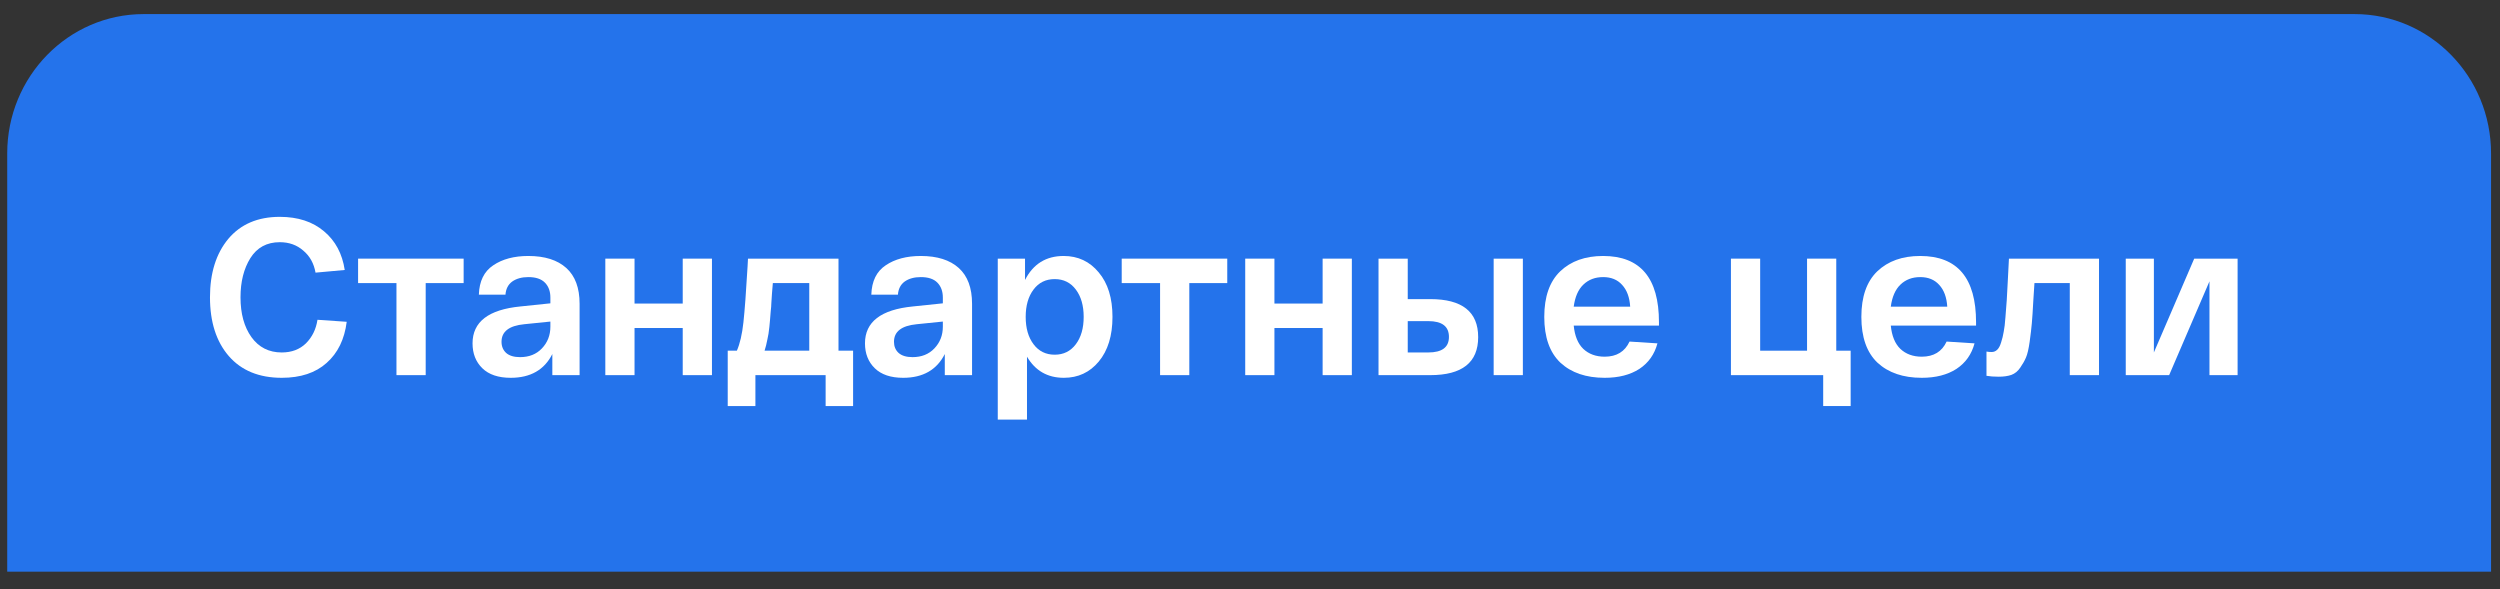 <?xml version="1.0" encoding="UTF-8"?> <svg xmlns="http://www.w3.org/2000/svg" width="123" height="29" viewBox="0 0 123 29" fill="none"><rect x="0" y="0" width="123" height="29" fill="#333333" stroke="none"/> <path d="M0.355 7.551C0.355 3.764 3.362 0.693 7.07 0.693H115.846C119.554 0.693 122.56 3.764 122.56 7.551V28.127H0.355V7.551Z" fill="#2473EB"></path> <path d="M10.331 14.628C10.331 13.432 10.632 12.474 11.232 11.752C11.84 11.03 12.684 10.669 13.764 10.669C14.658 10.669 15.384 10.906 15.942 11.38C16.5 11.846 16.84 12.481 16.961 13.283L15.524 13.414C15.445 12.962 15.245 12.601 14.923 12.331C14.608 12.054 14.222 11.916 13.764 11.916C13.128 11.916 12.645 12.178 12.316 12.703C11.994 13.221 11.833 13.863 11.833 14.628C11.833 15.431 12.012 16.083 12.37 16.586C12.735 17.09 13.232 17.341 13.861 17.341C14.347 17.341 14.744 17.192 15.052 16.893C15.359 16.586 15.549 16.2 15.62 15.733L17.058 15.832C16.951 16.692 16.622 17.367 16.071 17.855C15.527 18.344 14.791 18.588 13.861 18.588C12.745 18.588 11.876 18.231 11.254 17.516C10.639 16.802 10.331 15.839 10.331 14.628Z" fill="white"></path> <path d="M17.618 13.928V12.725H22.811V13.928H20.944V18.457H19.506V13.928H17.618Z" fill="white"></path> <path d="M23.249 16.893C23.249 15.835 24.035 15.23 25.609 15.077L27.079 14.924V14.639C27.079 14.333 26.989 14.089 26.81 13.906C26.632 13.724 26.36 13.633 25.995 13.633C25.673 13.633 25.409 13.706 25.201 13.852C25.001 13.998 24.89 14.213 24.869 14.497H23.56C23.581 13.834 23.817 13.352 24.268 13.053C24.718 12.747 25.294 12.594 25.995 12.594C26.803 12.594 27.425 12.791 27.862 13.185C28.298 13.578 28.516 14.165 28.516 14.946V18.457H27.175V17.418C26.782 18.198 26.099 18.588 25.126 18.588C24.518 18.588 24.053 18.431 23.731 18.118C23.41 17.804 23.249 17.396 23.249 16.893ZM24.675 16.816C24.675 17.042 24.751 17.224 24.901 17.363C25.058 17.502 25.287 17.571 25.587 17.571C26.031 17.571 26.388 17.429 26.66 17.144C26.939 16.853 27.079 16.495 27.079 16.072V15.821L25.791 15.952C25.047 16.025 24.675 16.313 24.675 16.816Z" fill="white"></path> <path d="M29.782 18.457V12.725H31.219V14.935H33.59V12.725H35.028V18.457H33.59V16.138H31.219V18.457H29.782Z" fill="white"></path> <path d="M41.254 17.254H41.972V19.977H40.621V18.457H37.166V19.977H35.804V17.254H36.254C36.404 16.911 36.512 16.448 36.576 15.864C36.64 15.274 36.708 14.359 36.78 13.119C36.787 12.944 36.794 12.813 36.801 12.725H41.254V17.254ZM39.816 17.254V13.928H38.024C38.017 14.03 38.003 14.202 37.981 14.443C37.967 14.683 37.956 14.847 37.949 14.935C37.949 15.015 37.939 15.15 37.917 15.339C37.903 15.529 37.892 15.664 37.885 15.744C37.878 15.817 37.867 15.93 37.853 16.083C37.838 16.229 37.824 16.342 37.81 16.422C37.795 16.495 37.778 16.586 37.756 16.696C37.735 16.805 37.713 16.904 37.692 16.991C37.67 17.079 37.645 17.166 37.617 17.254H39.816Z" fill="white"></path> <path d="M42.557 16.893C42.557 15.835 43.344 15.23 44.918 15.077L46.388 14.924V14.639C46.388 14.333 46.298 14.089 46.119 13.906C45.941 13.724 45.669 13.633 45.304 13.633C44.982 13.633 44.718 13.706 44.51 13.852C44.31 13.998 44.199 14.213 44.178 14.497H42.869C42.89 13.834 43.126 13.352 43.577 13.053C44.027 12.747 44.603 12.594 45.304 12.594C46.112 12.594 46.734 12.791 47.171 13.185C47.607 13.578 47.825 14.165 47.825 14.946V18.457H46.484V17.418C46.091 18.198 45.408 18.588 44.435 18.588C43.827 18.588 43.362 18.431 43.04 18.118C42.718 17.804 42.557 17.396 42.557 16.893ZM43.984 16.816C43.984 17.042 44.059 17.224 44.21 17.363C44.367 17.502 44.596 17.571 44.896 17.571C45.34 17.571 45.697 17.429 45.969 17.144C46.248 16.853 46.388 16.495 46.388 16.072V15.821L45.1 15.952C44.356 16.025 43.984 16.313 43.984 16.816Z" fill="white"></path> <path d="M49.09 20.645V12.725H50.431V13.775C50.832 12.988 51.465 12.594 52.33 12.594C53.038 12.594 53.614 12.864 54.058 13.403C54.508 13.936 54.734 14.665 54.734 15.591C54.734 16.517 54.508 17.25 54.058 17.79C53.614 18.322 53.042 18.588 52.341 18.588C51.54 18.588 50.936 18.242 50.528 17.549V20.645H49.09ZM50.85 14.246C50.592 14.588 50.464 15.037 50.464 15.591C50.464 16.145 50.592 16.594 50.85 16.936C51.107 17.279 51.454 17.451 51.891 17.451C52.327 17.451 52.674 17.279 52.931 16.936C53.189 16.594 53.317 16.145 53.317 15.591C53.317 15.037 53.189 14.588 52.931 14.246C52.674 13.903 52.327 13.732 51.891 13.732C51.454 13.732 51.107 13.903 50.85 14.246Z" fill="white"></path> <path d="M55.188 13.928V12.725H60.381V13.928H58.514V18.457H57.076V13.928H55.188Z" fill="white"></path> <path d="M61.265 18.457V12.725H62.702V14.935H65.073V12.725H66.511V18.457H65.073V16.138H62.702V18.457H61.265Z" fill="white"></path> <path d="M70.366 14.716C71.939 14.716 72.726 15.339 72.726 16.586C72.726 17.833 71.939 18.457 70.366 18.457H68.478H67.823V12.725H69.261V14.716H70.366ZM73.488 12.725H74.925V18.457H73.488V12.725ZM70.269 17.341C70.949 17.341 71.288 17.086 71.288 16.576C71.288 16.058 70.949 15.799 70.269 15.799H69.261V17.341H70.269Z" fill="white"></path> <path d="M75.978 15.591C75.978 14.599 76.24 13.852 76.762 13.349C77.291 12.845 77.995 12.594 78.875 12.594C80.706 12.594 81.621 13.68 81.621 15.854V16.018H77.427C77.477 16.528 77.634 16.911 77.899 17.166C78.171 17.421 78.521 17.549 78.95 17.549C79.537 17.549 79.944 17.301 80.173 16.805L81.546 16.893C81.403 17.432 81.107 17.852 80.656 18.151C80.205 18.442 79.637 18.588 78.95 18.588C78.035 18.588 77.309 18.34 76.772 17.844C76.243 17.341 75.978 16.59 75.978 15.591ZM77.427 15.088H80.205C80.177 14.628 80.044 14.271 79.808 14.016C79.58 13.761 79.268 13.633 78.875 13.633C78.482 13.633 78.156 13.757 77.899 14.005C77.648 14.246 77.491 14.607 77.427 15.088Z" fill="white"></path> <path d="M85.162 18.457V12.725H86.6V17.254H88.907V12.725H90.344V17.254H91.052V19.977H89.701V18.457H85.162Z" fill="white"></path> <path d="M91.579 15.591C91.579 14.599 91.84 13.852 92.362 13.349C92.891 12.845 93.596 12.594 94.475 12.594C96.306 12.594 97.222 13.68 97.222 15.854V16.018H93.027C93.077 16.528 93.234 16.911 93.499 17.166C93.771 17.421 94.121 17.549 94.55 17.549C95.137 17.549 95.544 17.301 95.773 16.805L97.147 16.893C97.004 17.432 96.707 17.852 96.256 18.151C95.805 18.442 95.237 18.588 94.55 18.588C93.635 18.588 92.909 18.34 92.372 17.844C91.843 17.341 91.579 16.59 91.579 15.591ZM93.027 15.088H95.805C95.777 14.628 95.645 14.271 95.409 14.016C95.18 13.761 94.869 13.633 94.475 13.633C94.082 13.633 93.756 13.757 93.499 14.005C93.249 14.246 93.091 14.607 93.027 15.088Z" fill="white"></path> <path d="M98.84 12.725H103.271V18.457H101.833V13.928H100.095C100.081 14.118 100.063 14.395 100.041 14.76C100.013 15.285 99.988 15.668 99.966 15.908C99.945 16.149 99.909 16.451 99.859 16.816C99.809 17.174 99.748 17.432 99.677 17.593C99.612 17.746 99.519 17.91 99.398 18.085C99.283 18.26 99.136 18.38 98.958 18.446C98.786 18.504 98.579 18.534 98.335 18.534C98.1 18.534 97.899 18.519 97.735 18.49V17.297C97.813 17.312 97.899 17.319 97.992 17.319C98.092 17.319 98.182 17.283 98.26 17.21C98.339 17.137 98.403 17.017 98.454 16.849C98.511 16.674 98.554 16.499 98.582 16.324C98.618 16.149 98.647 15.908 98.668 15.602C98.697 15.288 98.718 15.011 98.732 14.771C98.747 14.523 98.765 14.191 98.786 13.775C98.808 13.352 98.825 13.002 98.84 12.725Z" fill="white"></path> <path d="M107.955 12.725H110.09V18.457H108.706V13.841L106.722 18.457H104.587V12.725H105.971V17.341L107.955 12.725Z" fill="white"></path> </svg> 